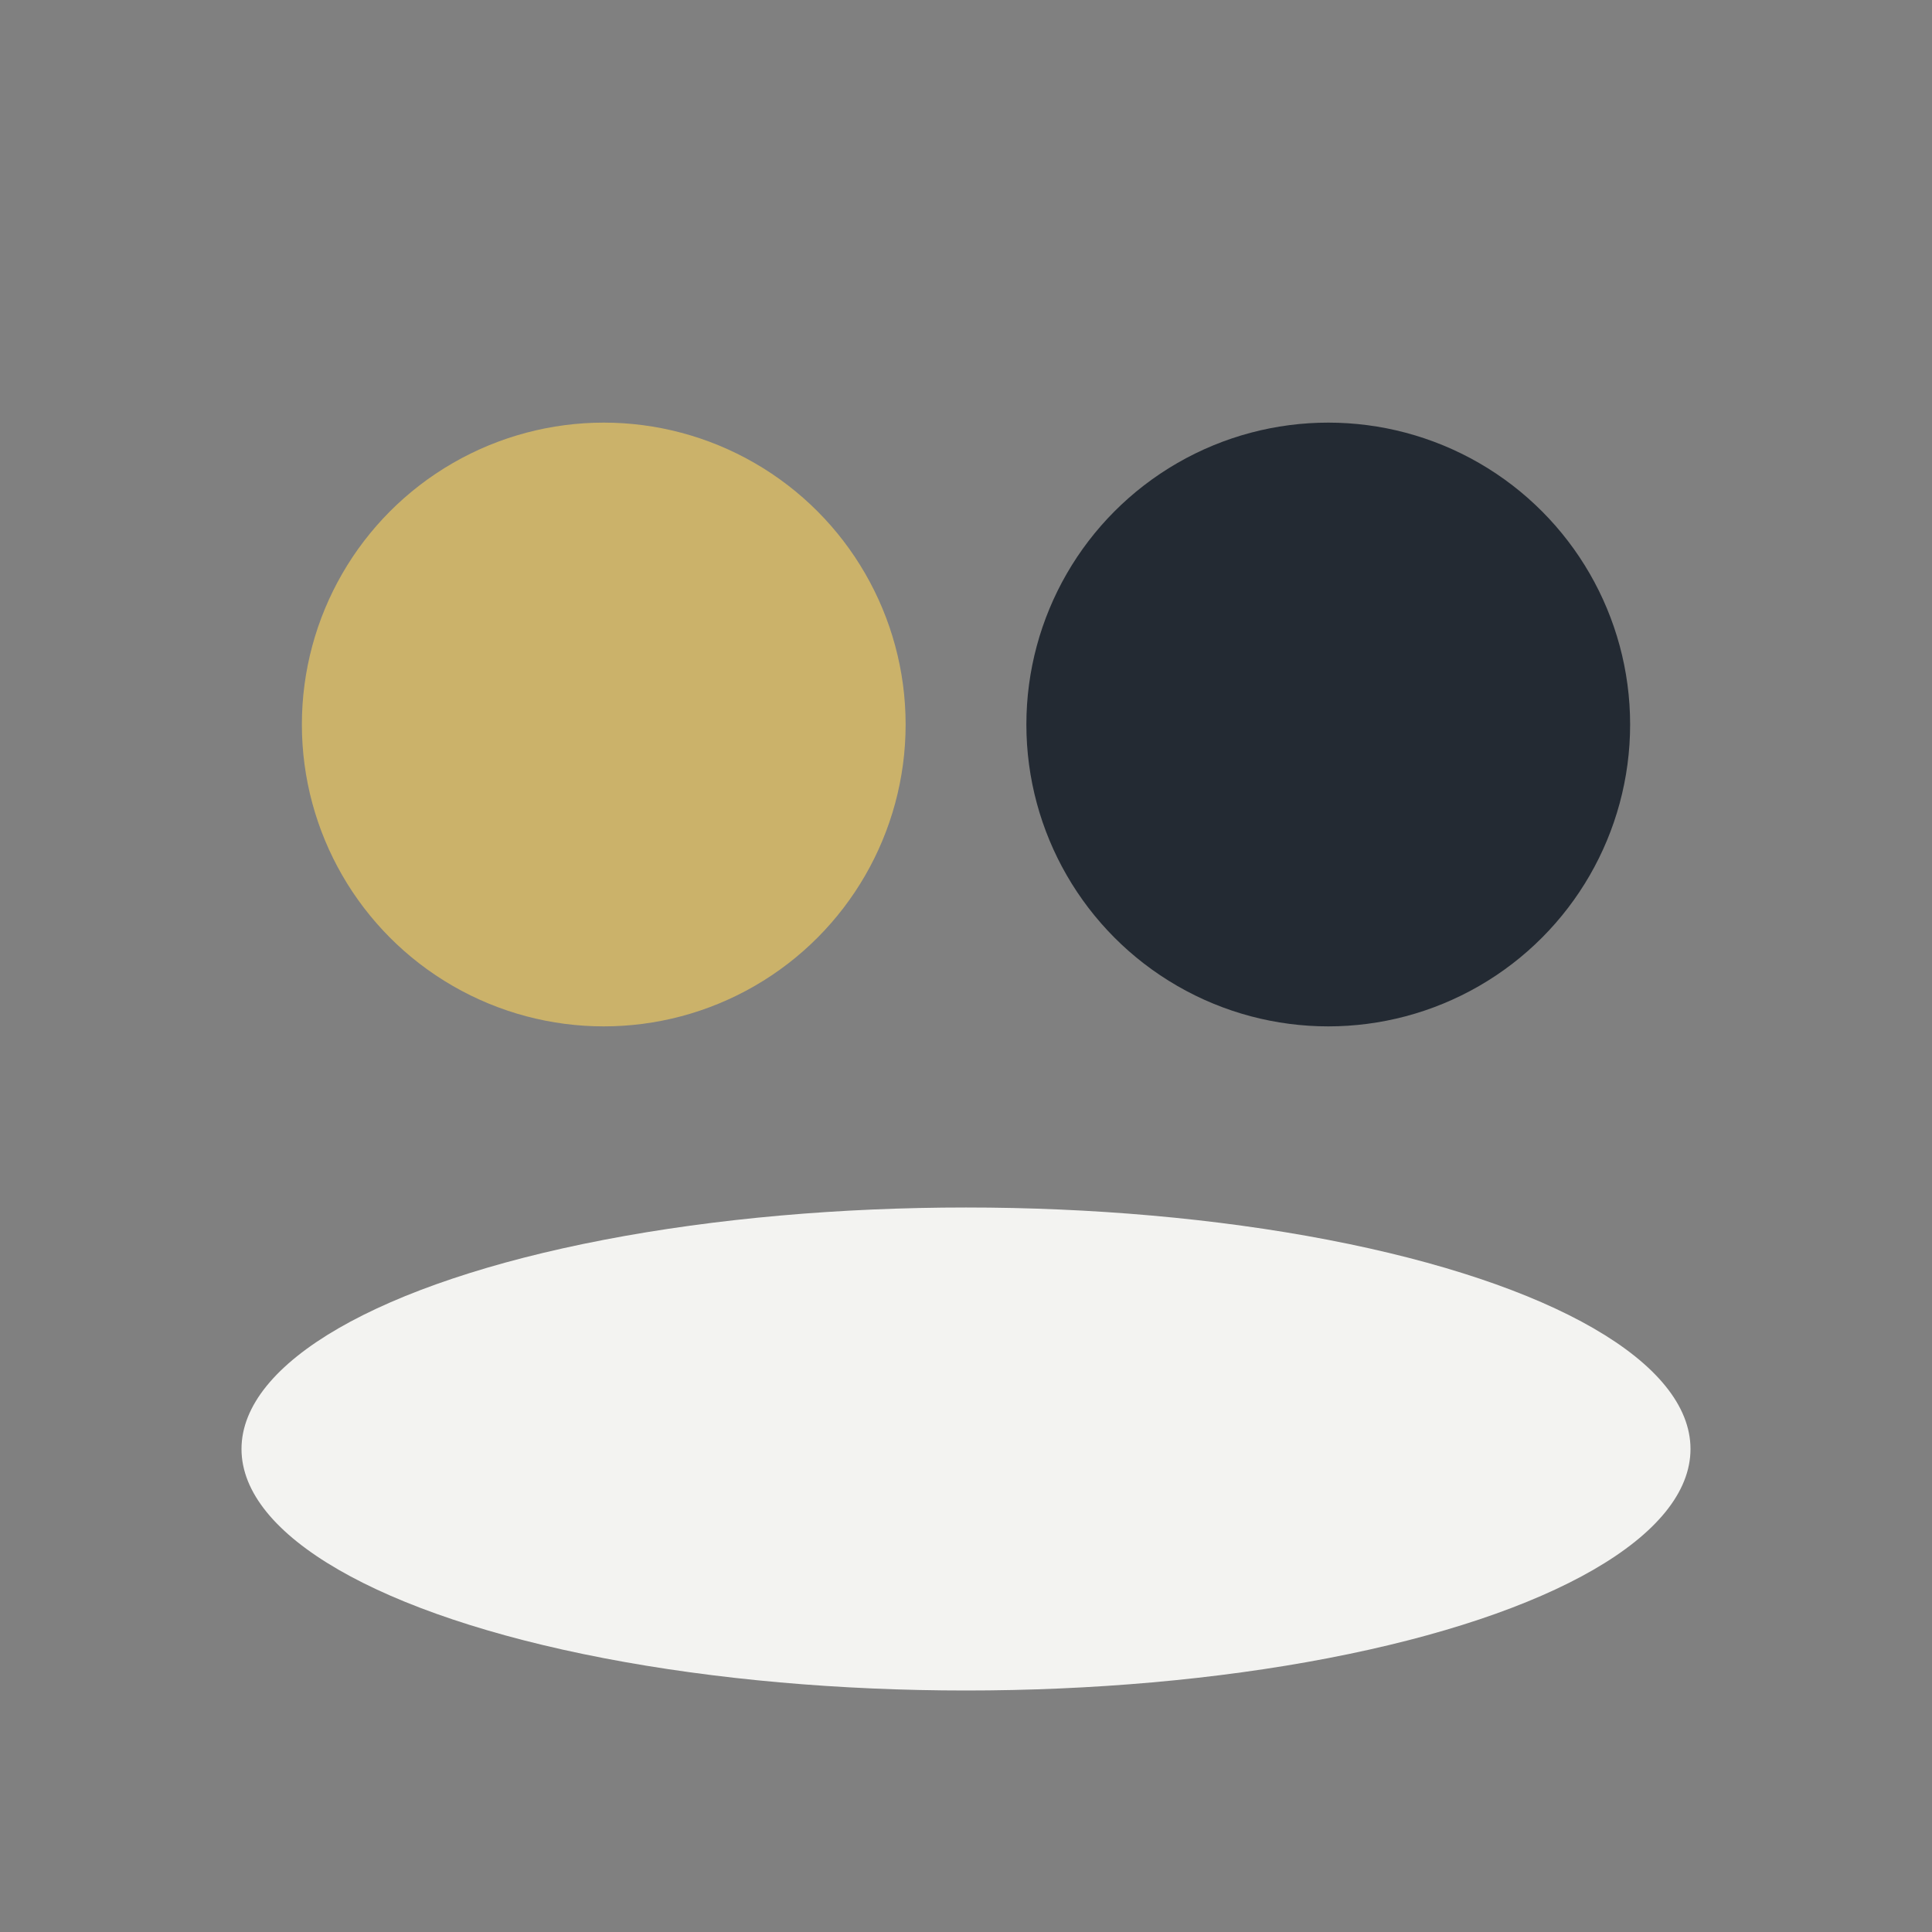 <?xml version="1.0" encoding="UTF-8"?>
<svg xmlns="http://www.w3.org/2000/svg" width="32" height="32" viewBox="0 0 32 32"><rect x="0" y="0" width="32" height="32" fill="#808080" stroke="none"/><circle cx="10" cy="12" r="5" fill="#CBB26A"/><circle cx="22" cy="12" r="5" fill="#232A33"/><ellipse cx="16" cy="24" rx="12" ry="4" fill="#F3F3F1"/></svg>